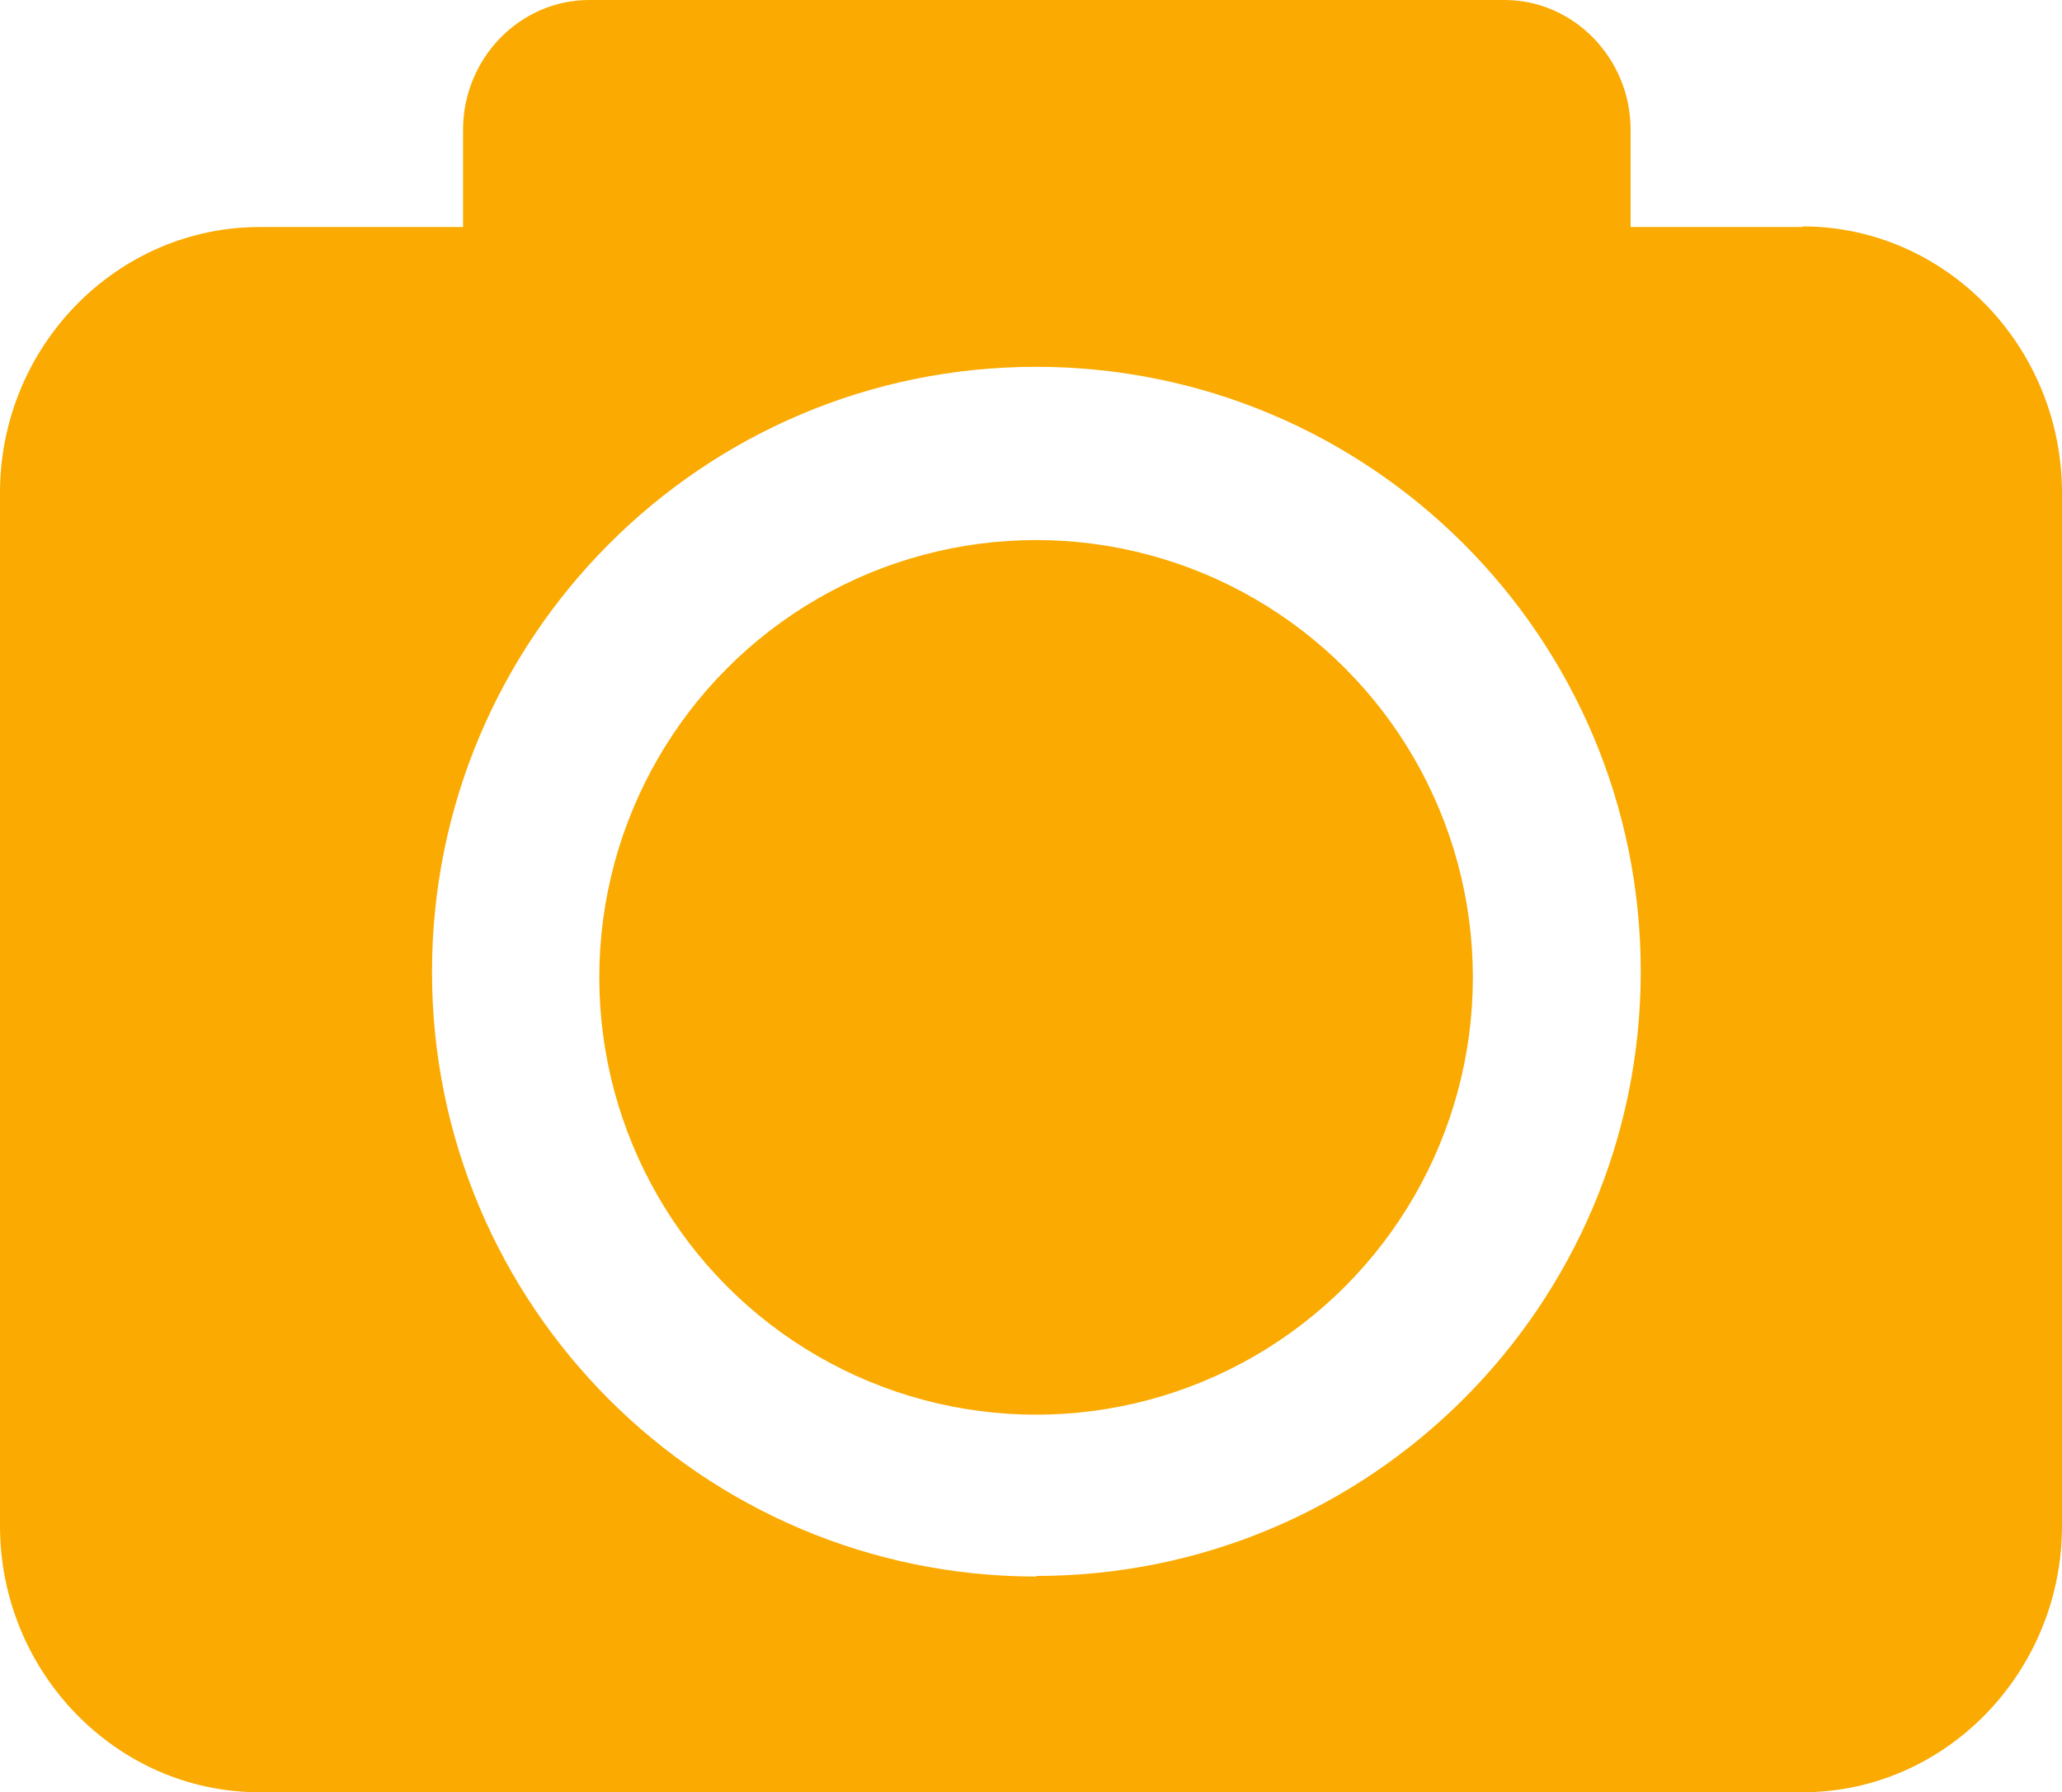 <?xml version="1.0" encoding="UTF-8"?>
<svg id="_レイヤー_2" data-name="レイヤー 2" xmlns="http://www.w3.org/2000/svg" viewBox="0 0 34.51 30">
  <defs>
    <style>
      .cls-1 {
        fill: #faaa00;
      }
    </style>
  </defs>
  <g id="_レイヤー_1-2" data-name="レイヤー 1">
    <g>
      <path class="cls-1" d="M30.17,3.8h-2.88v-1.63c0-1.19-.95-2.17-2.11-2.17H9.86c-1.16,0-2.11,.98-2.11,2.17v1.63h-3.4C1.95,3.8,0,5.8,0,8.25V25.54c0,2.45,1.95,4.46,4.34,4.46H30.17c2.39,0,4.34-2.01,4.34-4.46V8.25c0-2.45-1.95-4.46-4.34-4.46Zm-12.82,22.59c-5.59,0-10.12-4.53-10.12-10.12S11.75,6.14,17.34,6.14s10.12,4.53,10.12,10.12-4.53,10.12-10.12,10.12Z"/>
      <ellipse class="cls-1" cx="17.34" cy="16.36" rx="7.31" ry="7.32"/>
    </g>
  </g>
</svg>